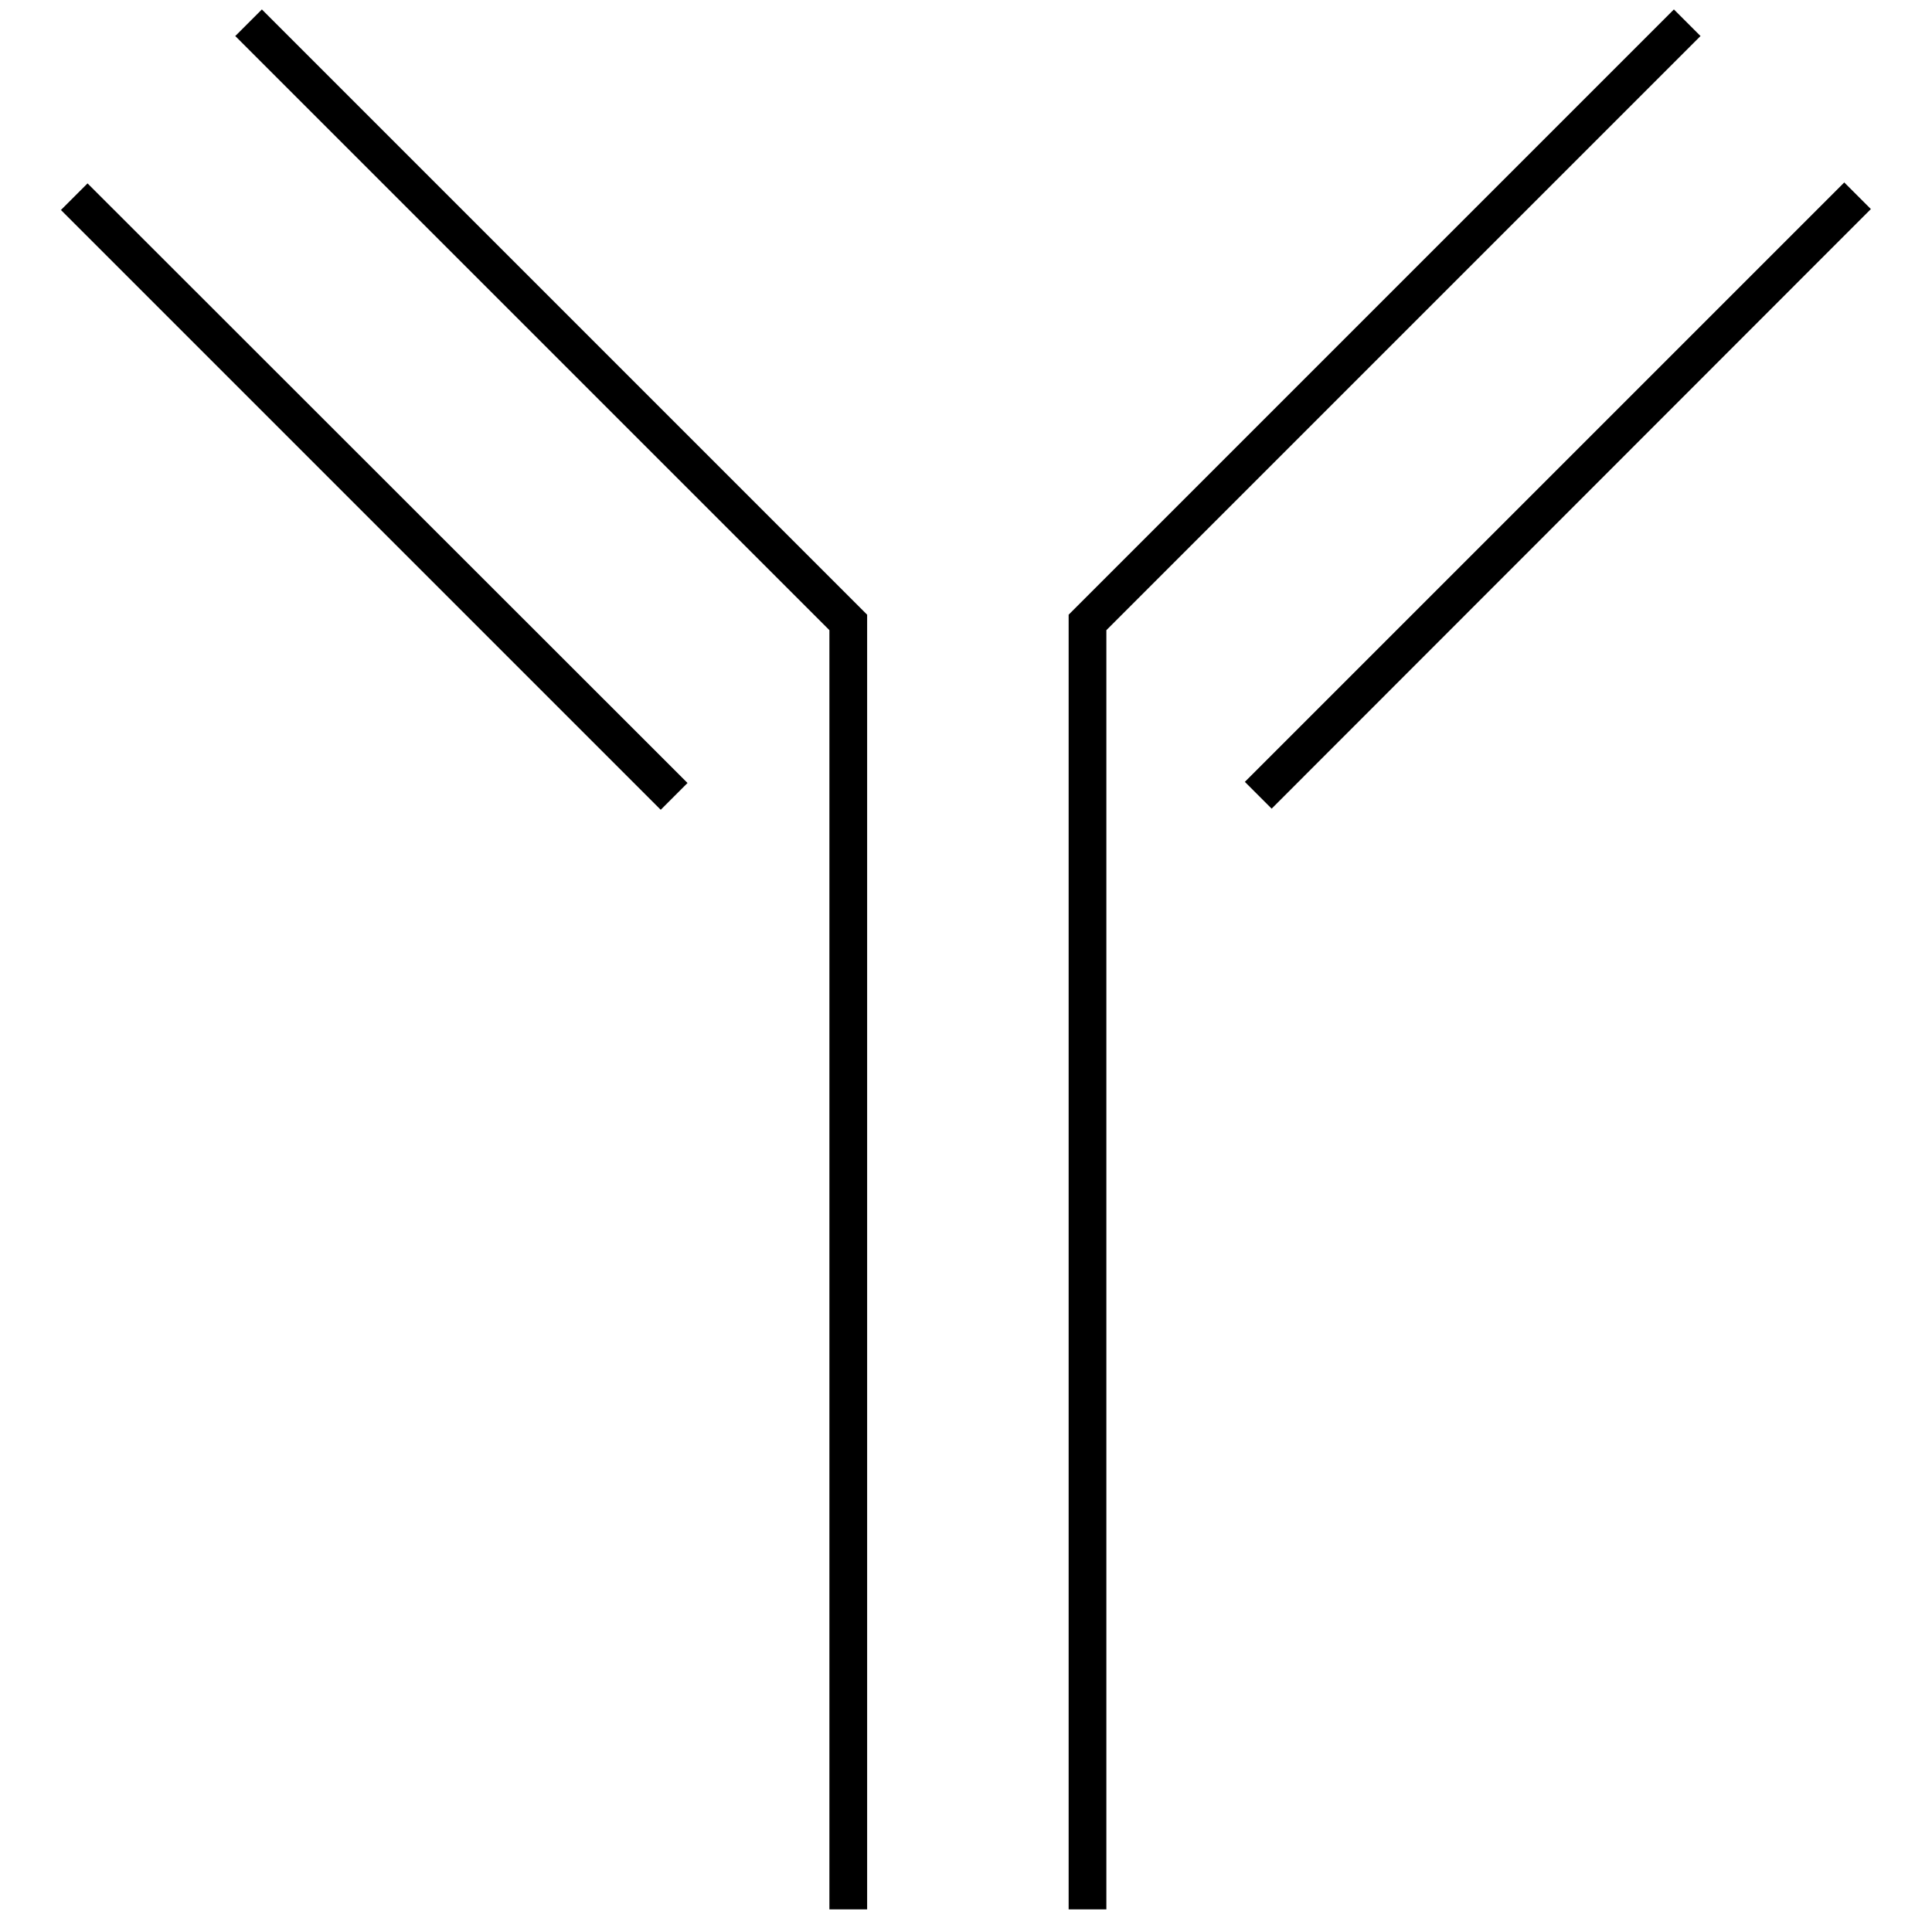 <?xml version="1.0" encoding="UTF-8"?>
<svg xmlns="http://www.w3.org/2000/svg" version="1.1" viewBox="0 0 512 512">
  <g>
    <g id="b">
      <path d="M450.7,9.5l-157.5,157.5v339h-10V162.9L443.6,2.5l7.1,7.1ZM488.8,48.3l-158.9,158.9,7.1,7.1L495.8,55.4l-7.1-7.1ZM16.2,55.7l158.9,158.9,7.1-7.1L23.2,48.6l-7.1,7.1ZM62.3,9.5l157.5,157.5v339h10V162.9L69.4,2.5l-7.1,7.1Z"/>
    </g>
  </g>
</svg>